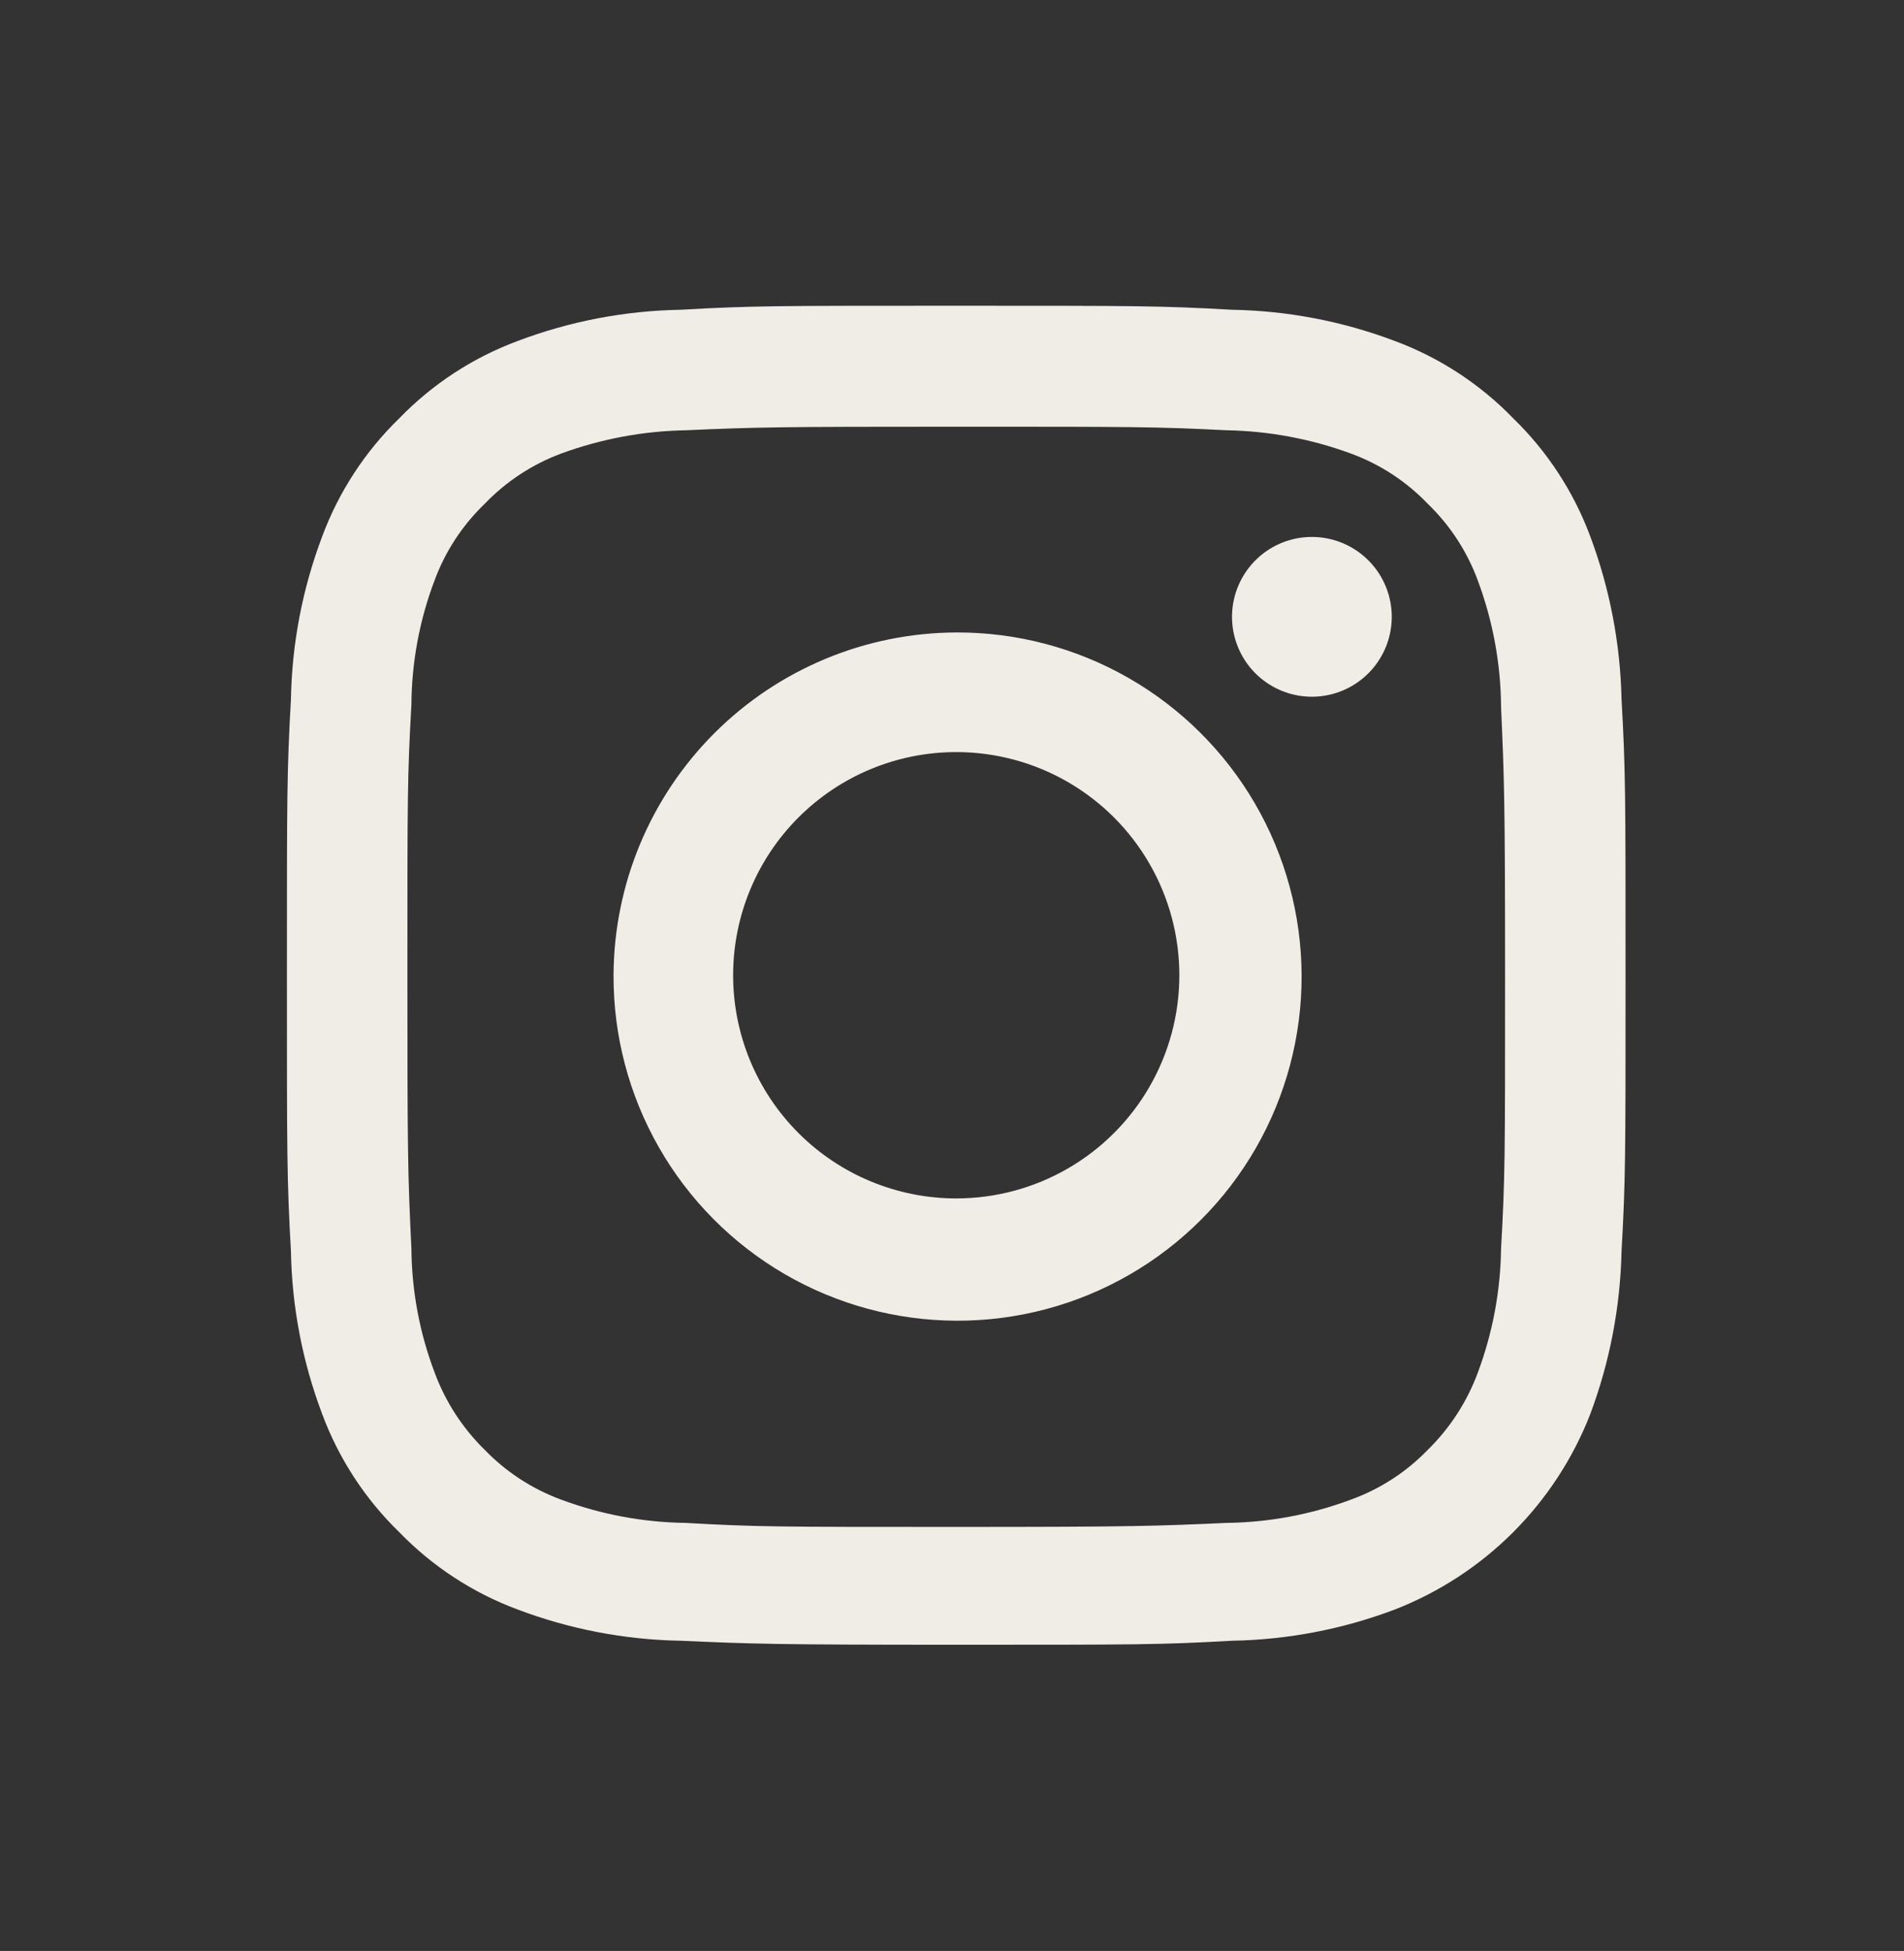 <svg id="Ebene_1" data-name="Ebene 1" xmlns="http://www.w3.org/2000/svg" viewBox="0 0 42.67 43.71"><rect x="0" y="0" width="42.67" height="43.71" fill="#333333" stroke="none"/><defs><clipPath id="clip-path" transform="translate(6.43 6.85)"><path d="M15 2.71c4 0 4.47 0 6.06.08a8.5 8.5 0 012.78.52 4.56 4.56 0 011.73 1.13 4.58 4.58 0 011.12 1.72A8.26 8.26 0 0127.21 9c.07 1.58.09 2.05.09 6.06s0 4.47-.09 6.06a8.25 8.25 0 01-.52 2.78 4.7 4.7 0 01-1.12 1.73 4.54 4.54 0 01-1.73 1.12 8.25 8.25 0 01-2.78.52c-1.58.07-2.06.09-6.06.09s-4.48 0-6.06-.09a8.31 8.31 0 01-2.79-.52 4.58 4.58 0 01-1.72-1.12 4.7 4.7 0 01-1.12-1.73 8 8 0 01-.52-2.78C2.71 19.49 2.7 19 2.7 15s0-4.48.09-6.06a8 8 0 01.52-2.79 4.58 4.58 0 011.12-1.71 4.6 4.6 0 011.72-1.13 8.56 8.56 0 012.79-.52c1.58-.07 2.06-.08 6.06-.08M15 0c-4.08 0-4.58 0-6.18.09a10.85 10.85 0 00-3.65.7 7.17 7.17 0 00-2.65 1.73A7.17 7.17 0 00.79 5.17a10.85 10.85 0 00-.7 3.65C0 10.42 0 10.93 0 15s0 4.58.09 6.18a10.85 10.85 0 00.7 3.65 7.17 7.17 0 001.73 2.65 7.17 7.17 0 002.65 1.73 10.85 10.85 0 003.65.7c1.59.07 2.1.09 6.18.09s4.58 0 6.18-.09a10.85 10.85 0 003.65-.7 7.7 7.7 0 004.38-4.38 11.1 11.1 0 00.7-3.65c.09-1.6.09-2.11.09-6.18s0-4.58-.09-6.18a11.1 11.1 0 00-.7-3.65 7.17 7.17 0 00-1.73-2.65A7.17 7.17 0 0024.83.79a10.85 10.85 0 00-3.65-.7C19.58 0 19.07 0 15 0zm0 7.32A7.71 7.71 0 007.32 15 7.71 7.71 0 0015 22.74 7.71 7.71 0 0022.74 15 7.71 7.71 0 0015 7.32zM15 20a5 5 0 01-5-5 5 5 0 015-5 5 5 0 015 5 5 5 0 01-5 5zm9.76-13A1.79 1.79 0 1123 5.18 1.79 1.79 0 0124.76 7z" fill="none"/></clipPath></defs><g clip-path="url(#clip-path)"><g id="Gruppe_45" data-name="Gruppe 45"><path id="Rechteck_10" data-name="Rechteck 10" fill="#f0ede6" d="M0 0h42.67v43.71H0z"/></g></g></svg>